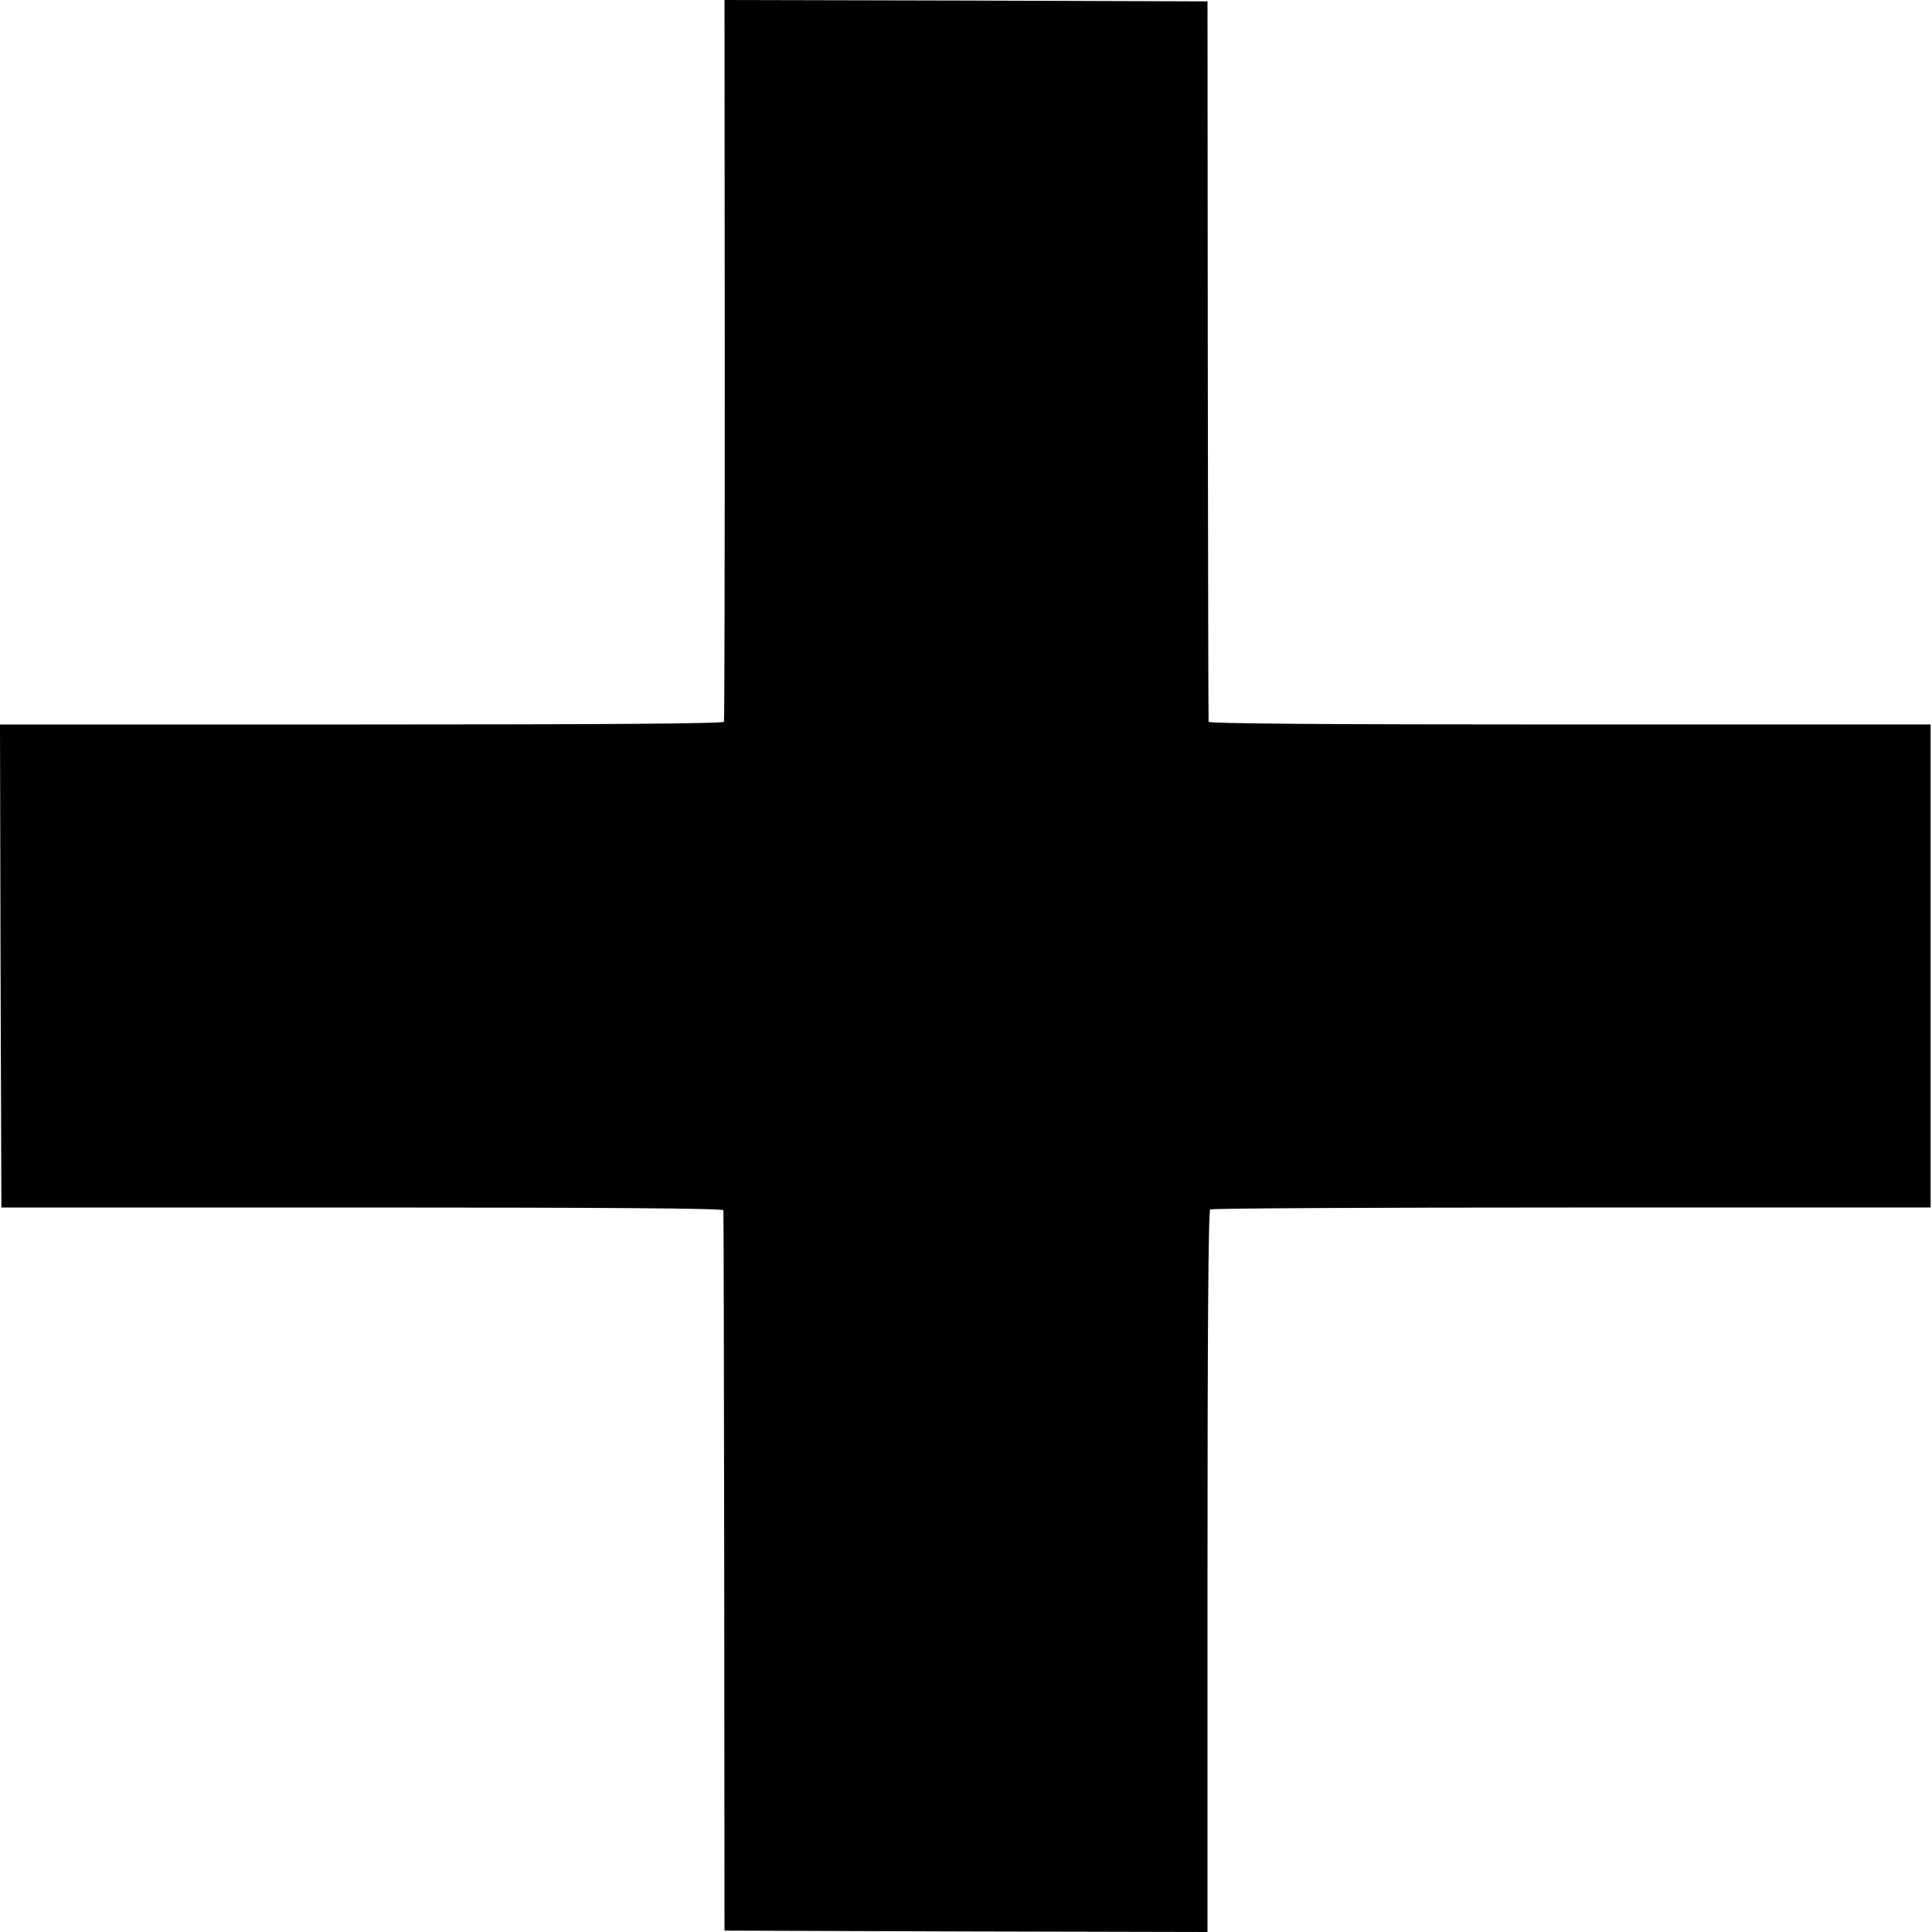 <?xml version="1.0" standalone="no"?>
<!DOCTYPE svg PUBLIC "-//W3C//DTD SVG 20010904//EN"
 "http://www.w3.org/TR/2001/REC-SVG-20010904/DTD/svg10.dtd">
<svg version="1.0" xmlns="http://www.w3.org/2000/svg"
 width="700pt" height="700pt" viewBox="0 0 700 700"
 preserveAspectRatio="xMidYMid meet">
<g transform="translate(0,700) scale(0.1,-0.1)"
fill="#000000" stroke="none">
<path d="M2626 5698 c0 -717 -1 -1308 -3 -1313 -2 -7 -443 -10 -1313 -10
l-1310 0 2 -875 3 -875 1308 0 c881 0 1307 -3 1308 -10 1 -5 2 -595 3 -1310
l1 -1300 875 -3 875 -2 0 1306 c0 864 3 1308 10 1312 5 4 595 7 1310 7 l1300
0 0 875 0 875 -1307 0 c-876 0 -1308 3 -1309 10 -1 5 -2 595 -3 1310 l-1 1300
-875 3 -875 2 1 -1302z"/>
</g>
</svg>
